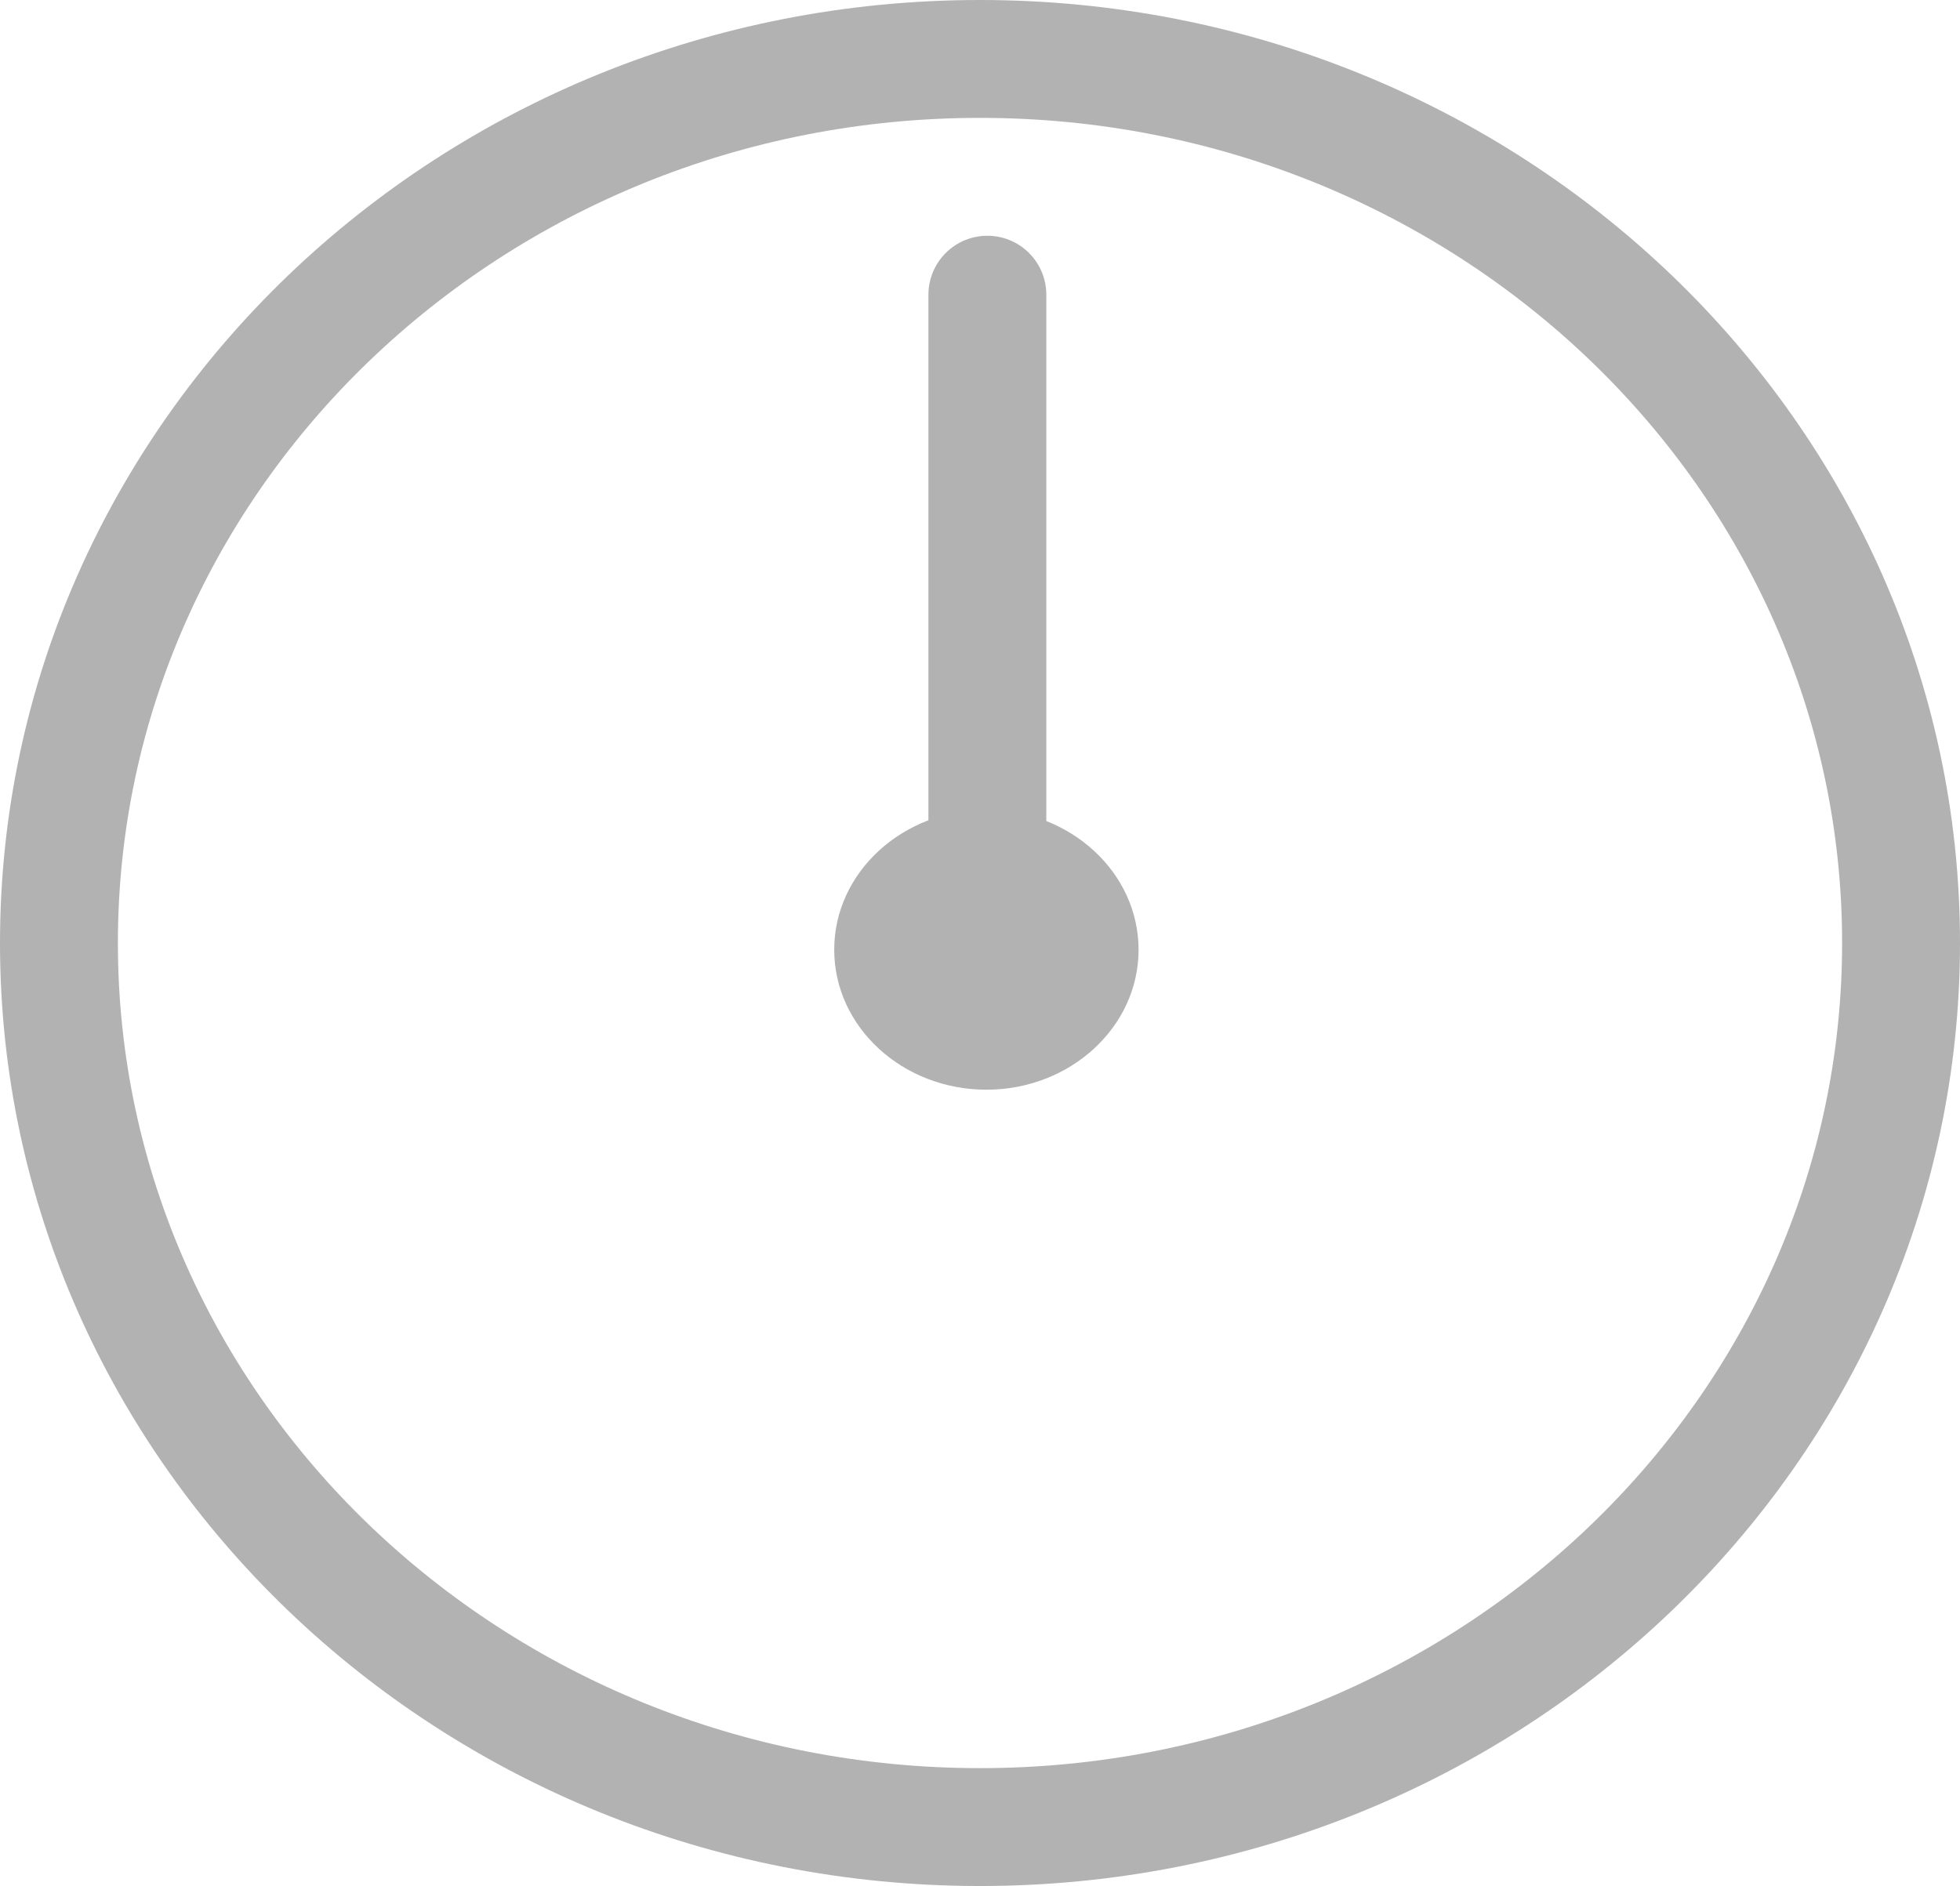 <svg xmlns="http://www.w3.org/2000/svg" xmlns:xlink="http://www.w3.org/1999/xlink" version="1.1" width="33.25" height="32" viewBox="0.75 0.75 33.25 32">
  <!-- Exported by Scratch - http://scratch.mit.edu/ -->
  <g id="ID0.9137795702554286">
    <path id="ID0.43638352444395423" fill="none" stroke="#B2B2B2" stroke-width="2" d="M 17.375 1.75 C 21.686 1.75 25.592 3.431 28.421 6.146 C 31.249 8.862 33 12.612 33 16.75 C 33 20.888 31.249 24.638 28.421 27.354 C 25.592 30.069 21.686 31.75 17.375 31.75 C 13.064 31.75 9.158 30.069 6.329 27.354 C 3.501 24.638 1.75 20.888 1.75 16.75 C 1.75 12.612 3.501 8.862 6.329 6.146 C 9.158 3.431 13.064 1.75 17.375 1.75 Z "/>
    <g id="ID0.20780002605170012">
      <path id="ID0.91565265879035" fill="#B2B2B2" stroke="none" d="M 17.484 14.489 C 18.196 14.489 18.841 14.755 19.308 15.185 C 19.776 15.615 20.065 16.209 20.065 16.864 C 20.065 17.519 19.776 18.113 19.308 18.543 C 18.841 18.973 18.196 19.239 17.484 19.239 C 16.772 19.239 16.126 18.973 15.659 18.543 C 15.191 18.113 14.902 17.519 14.902 16.864 C 14.902 16.209 15.191 15.615 15.659 15.185 C 16.126 14.755 16.772 14.489 17.484 14.489 Z " stroke-width="0.826"/>
      <path id="ID0.5784429293125868" fill="none" stroke="#B2B2B2" stroke-width="2" stroke-linecap="round" d="M 17.5 16.25 L 17.5 5.75 "/>
    </g>
  </g>
</svg>